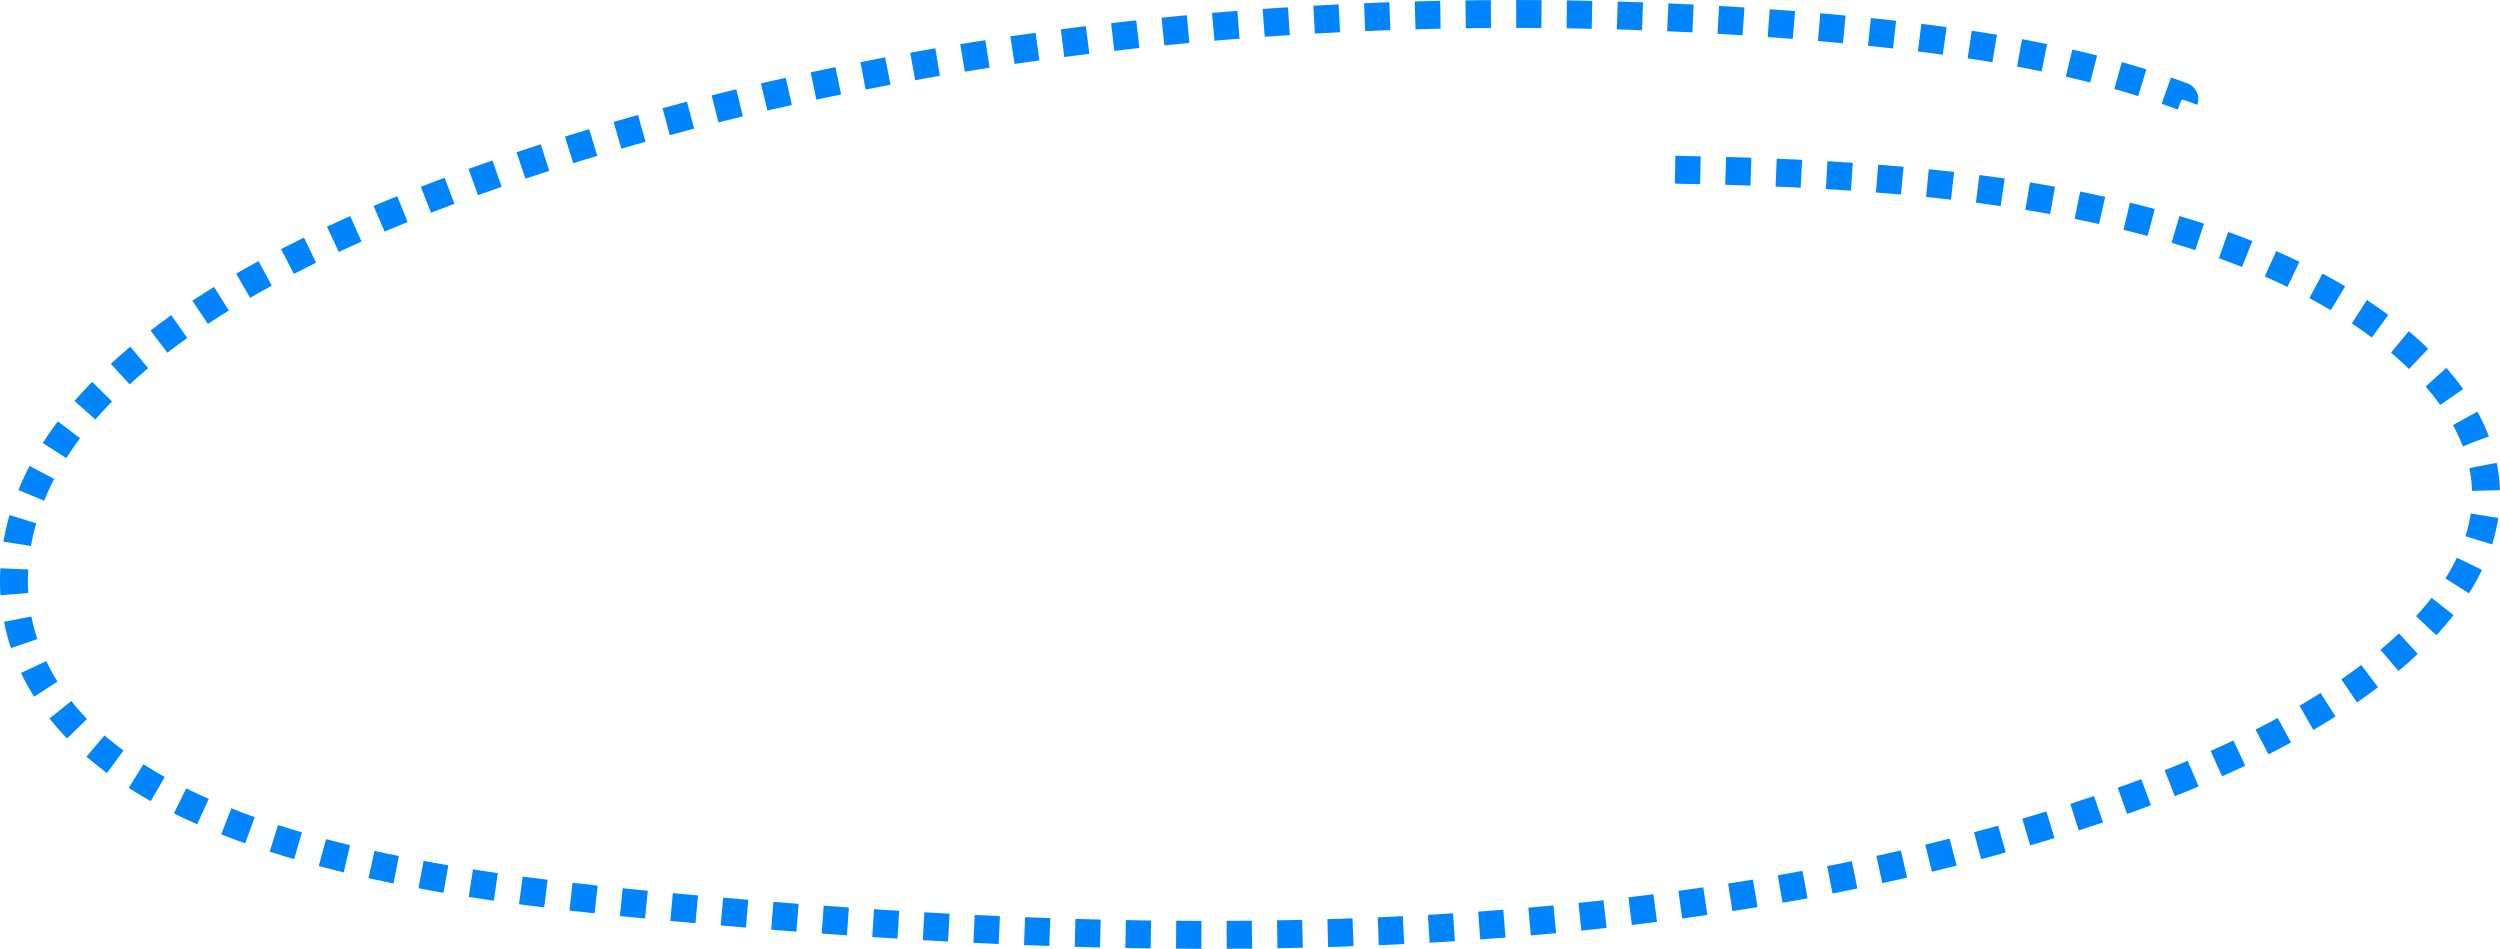 <svg xmlns="http://www.w3.org/2000/svg" xmlns:xlink="http://www.w3.org/1999/xlink" version="1.1" id="Layer_1" x="0px" y="0px" width="89.619px" height="34.013px" viewBox="0 0 89.619 34.013" xml:space="preserve">
<path fill="none" stroke="#0085FE" stroke-dasharray="0.906" d="M60.049,6.084c7.894,0.131,13.633,0.767,18.602,2.343  c6.081,1.928,10.307,5.422,10.463,9.084c0.171,4.092-4.534,7.983-11.874,10.773c-7.397,2.809-16.348,4.473-26.144,5.018  c-8.359,0.466-17.173,0.149-27.589-0.84c-4.522-0.428-8.001-0.931-11.096-1.682c-3.823-0.93-6.78-2.196-8.846-3.914  c-3.95-3.283-4.021-8.116-0.571-12.104c2.942-3.402,8.065-6.213,15.039-8.611c14.005-4.818,31.04-6.627,47.529-5.148  c5.301,0.477,9.294,1.198,12.676,2.453c0.054,0.02,0.079,0.078,0.06,0.131"></path>
</svg>
